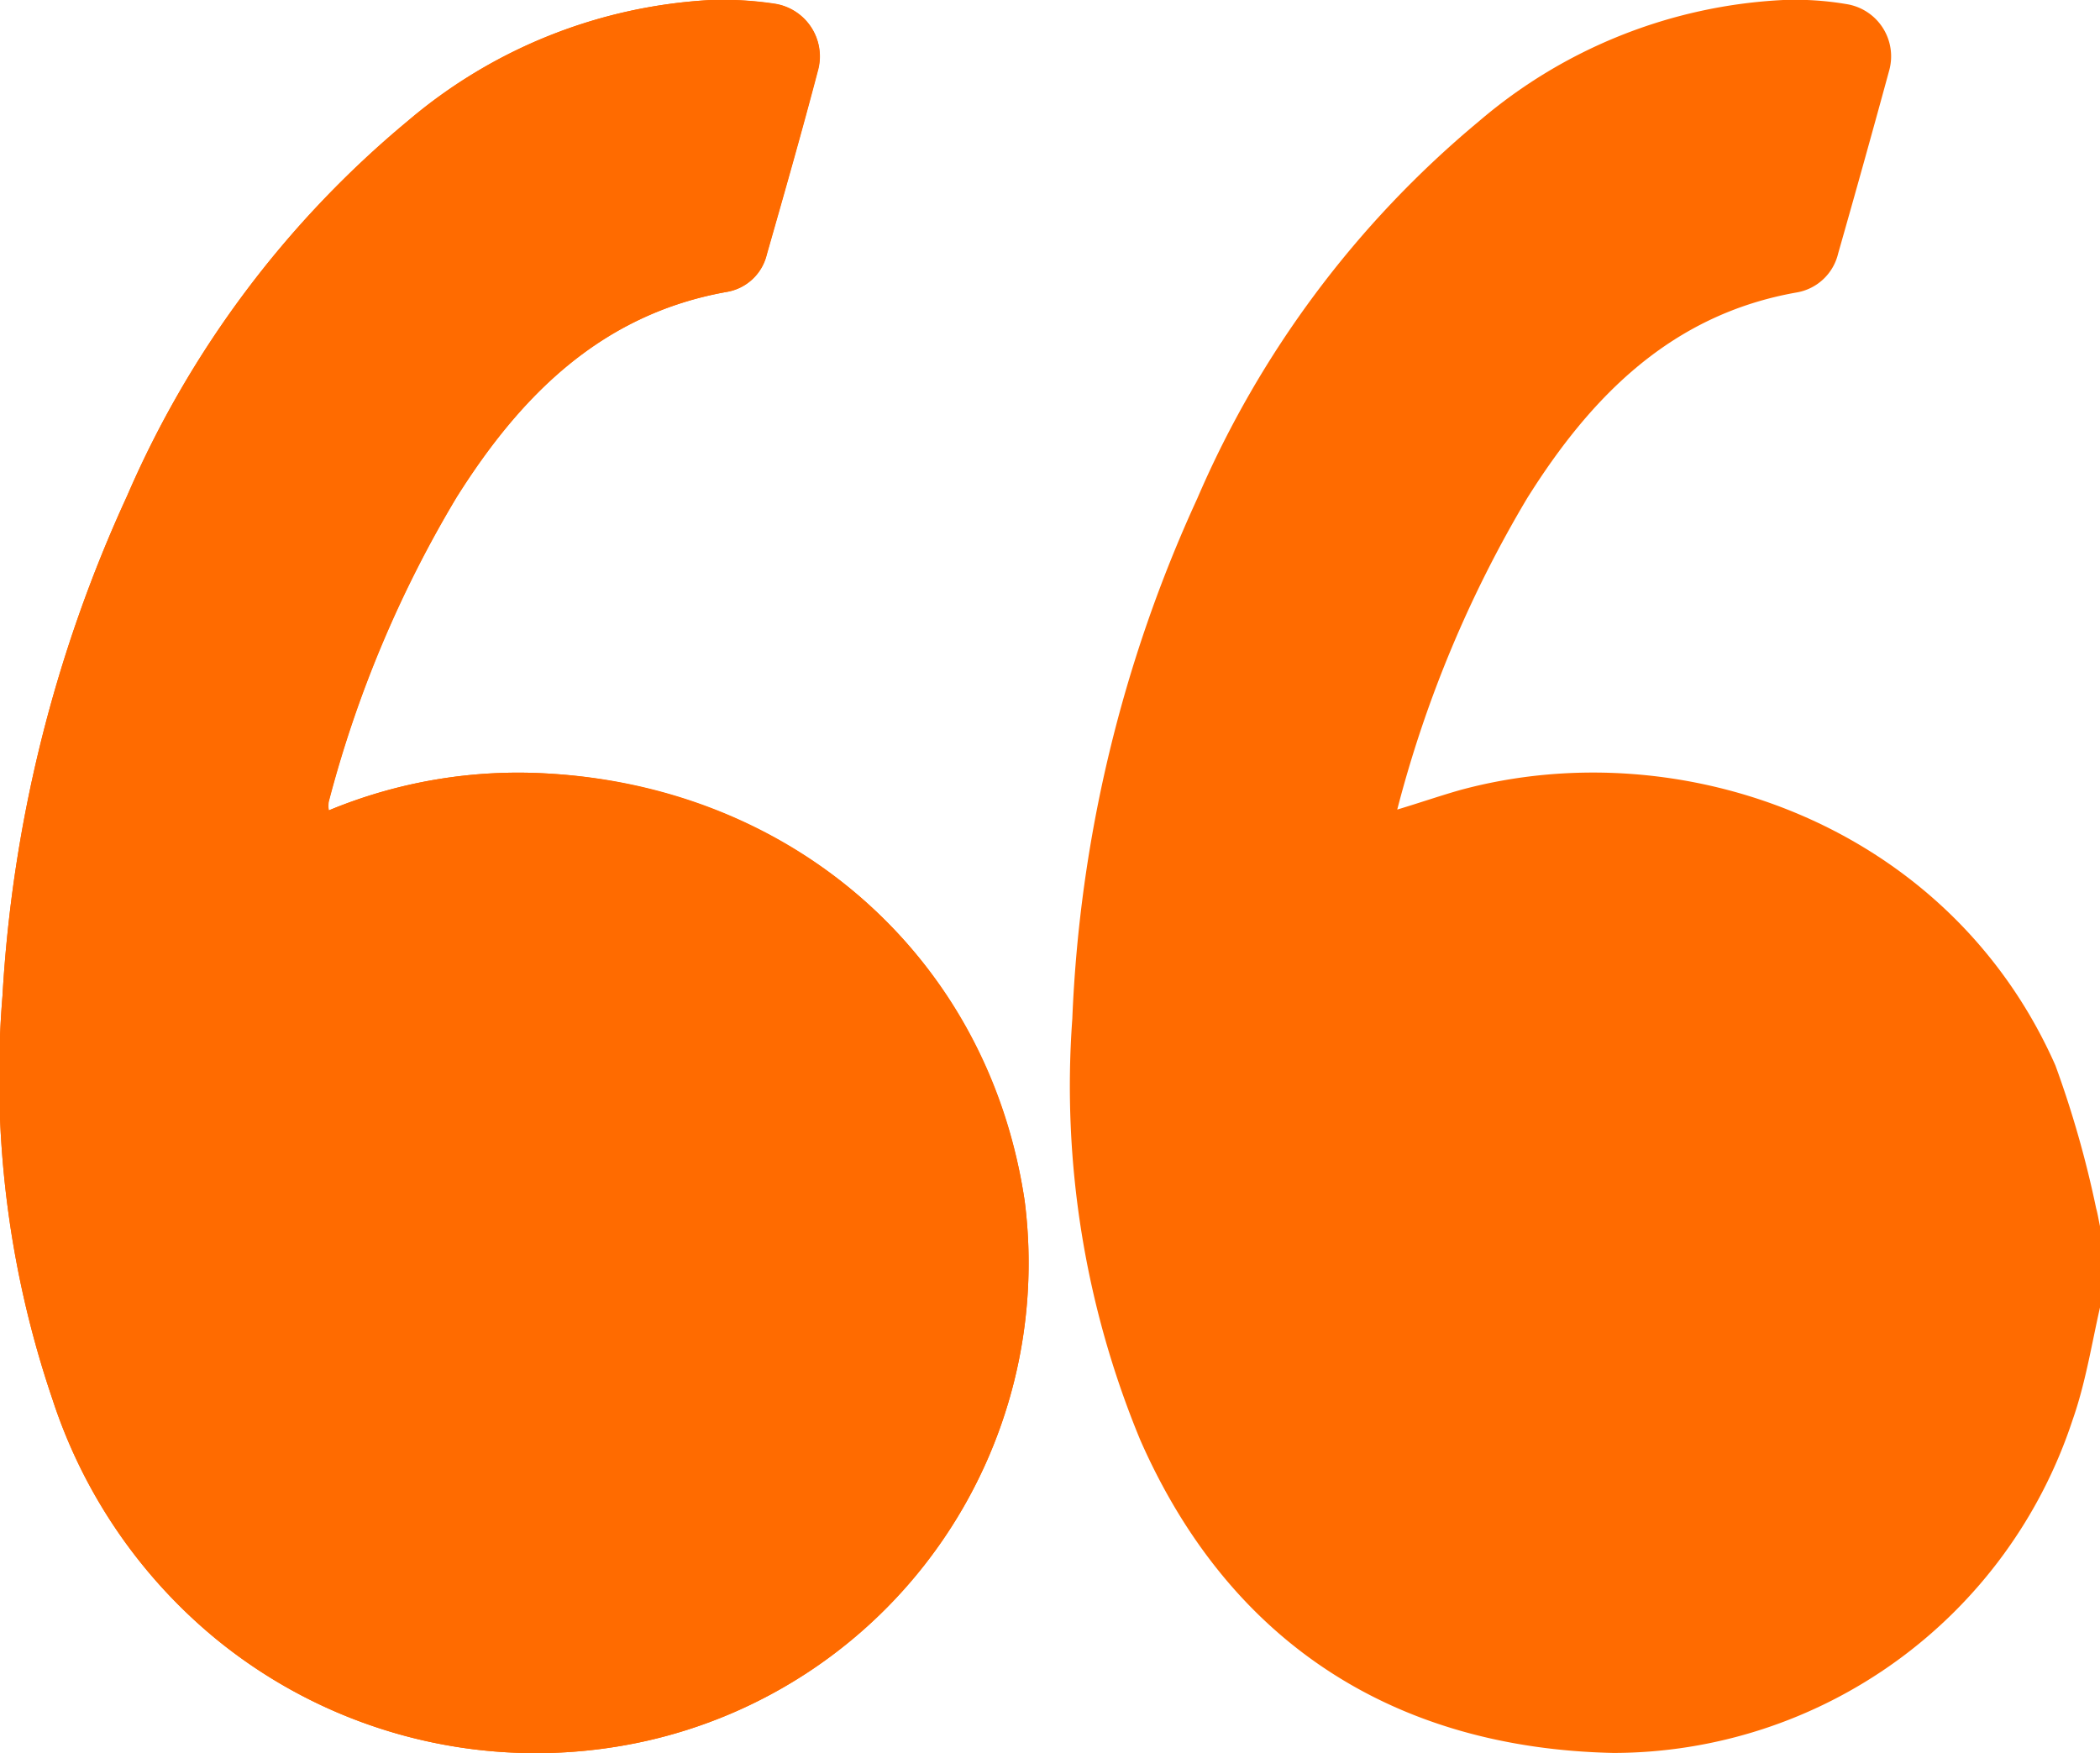 <svg xmlns="http://www.w3.org/2000/svg" viewBox="0 0 76.26 63.66"><defs><style>.cls-1{fill:#ff6b00;}</style></defs><title>Recurso 17</title><g id="Capa_2" data-name="Capa 2"><g id="Capa_1-2" data-name="Capa 1"><path class="cls-1" d="M11.94,29.43a1.13,1.13,0,0,1,0-.31,42.28,42.28,0,0,1,4.65-11.07c2.33-3.7,5.26-6.64,9.81-7.45a1.8,1.8,0,0,0,1.45-1.36c.64-2.24,1.28-4.48,1.87-6.73A1.93,1.93,0,0,0,28.12.14,12.68,12.68,0,0,0,25.82,0a18.5,18.5,0,0,0-11,4.38A36.47,36.47,0,0,0,4.62,18,50.28,50.28,0,0,0,.09,36.17,36.29,36.29,0,0,0,1.91,50.83a18.81,18.81,0,0,0,5.86,8.63,18.34,18.34,0,0,0,15.58,3.79A17.79,17.79,0,0,0,37.21,43.61c-1.31-8.9-8.43-15-17.35-15.52A17.93,17.93,0,0,0,11.94,29.43Z"></path><path class="cls-1" d="M76.26,47.48c-.31,1.37-.53,2.77-1,4.1A17.58,17.58,0,0,1,58.59,63.66c-7.87-.17-13.91-3.93-17.18-11.36A33.59,33.59,0,0,1,38.94,37a50.07,50.07,0,0,1,4.54-18.9A36.58,36.58,0,0,1,53.7,4.41,18.39,18.39,0,0,1,64.76,0a11.12,11.12,0,0,1,2.3.15,1.92,1.92,0,0,1,1.55,2.39C68,4.78,67.38,7,66.75,9.21a1.87,1.87,0,0,1-1.5,1.41c-4.55.8-7.47,3.77-9.79,7.47A43.15,43.15,0,0,0,50.74,29.4c.83-.25,1.55-.5,2.29-.71,8-2.17,17.74,1.25,21.61,10a37.25,37.25,0,0,1,1.48,5.19c.06.21.09.43.14.65Z"></path><path class="cls-1" d="M11.94,29.43a17.93,17.93,0,0,1,7.92-1.34c8.92.48,16,6.62,17.35,15.52A17.79,17.79,0,0,1,23.35,63.25,18.34,18.34,0,0,1,7.77,59.46a18.81,18.81,0,0,1-5.86-8.63A36.29,36.29,0,0,1,.09,36.17,50.28,50.28,0,0,1,4.62,18,36.47,36.47,0,0,1,14.82,4.39,18.5,18.5,0,0,1,25.82,0a12.68,12.68,0,0,1,2.3.13,1.93,1.93,0,0,1,1.59,2.37C29.12,4.76,28.48,7,27.84,9.24a1.8,1.8,0,0,1-1.45,1.36c-4.55.81-7.48,3.75-9.81,7.45a42.28,42.28,0,0,0-4.65,11.07A1.13,1.13,0,0,0,11.94,29.43Z"></path></g></g></svg>
